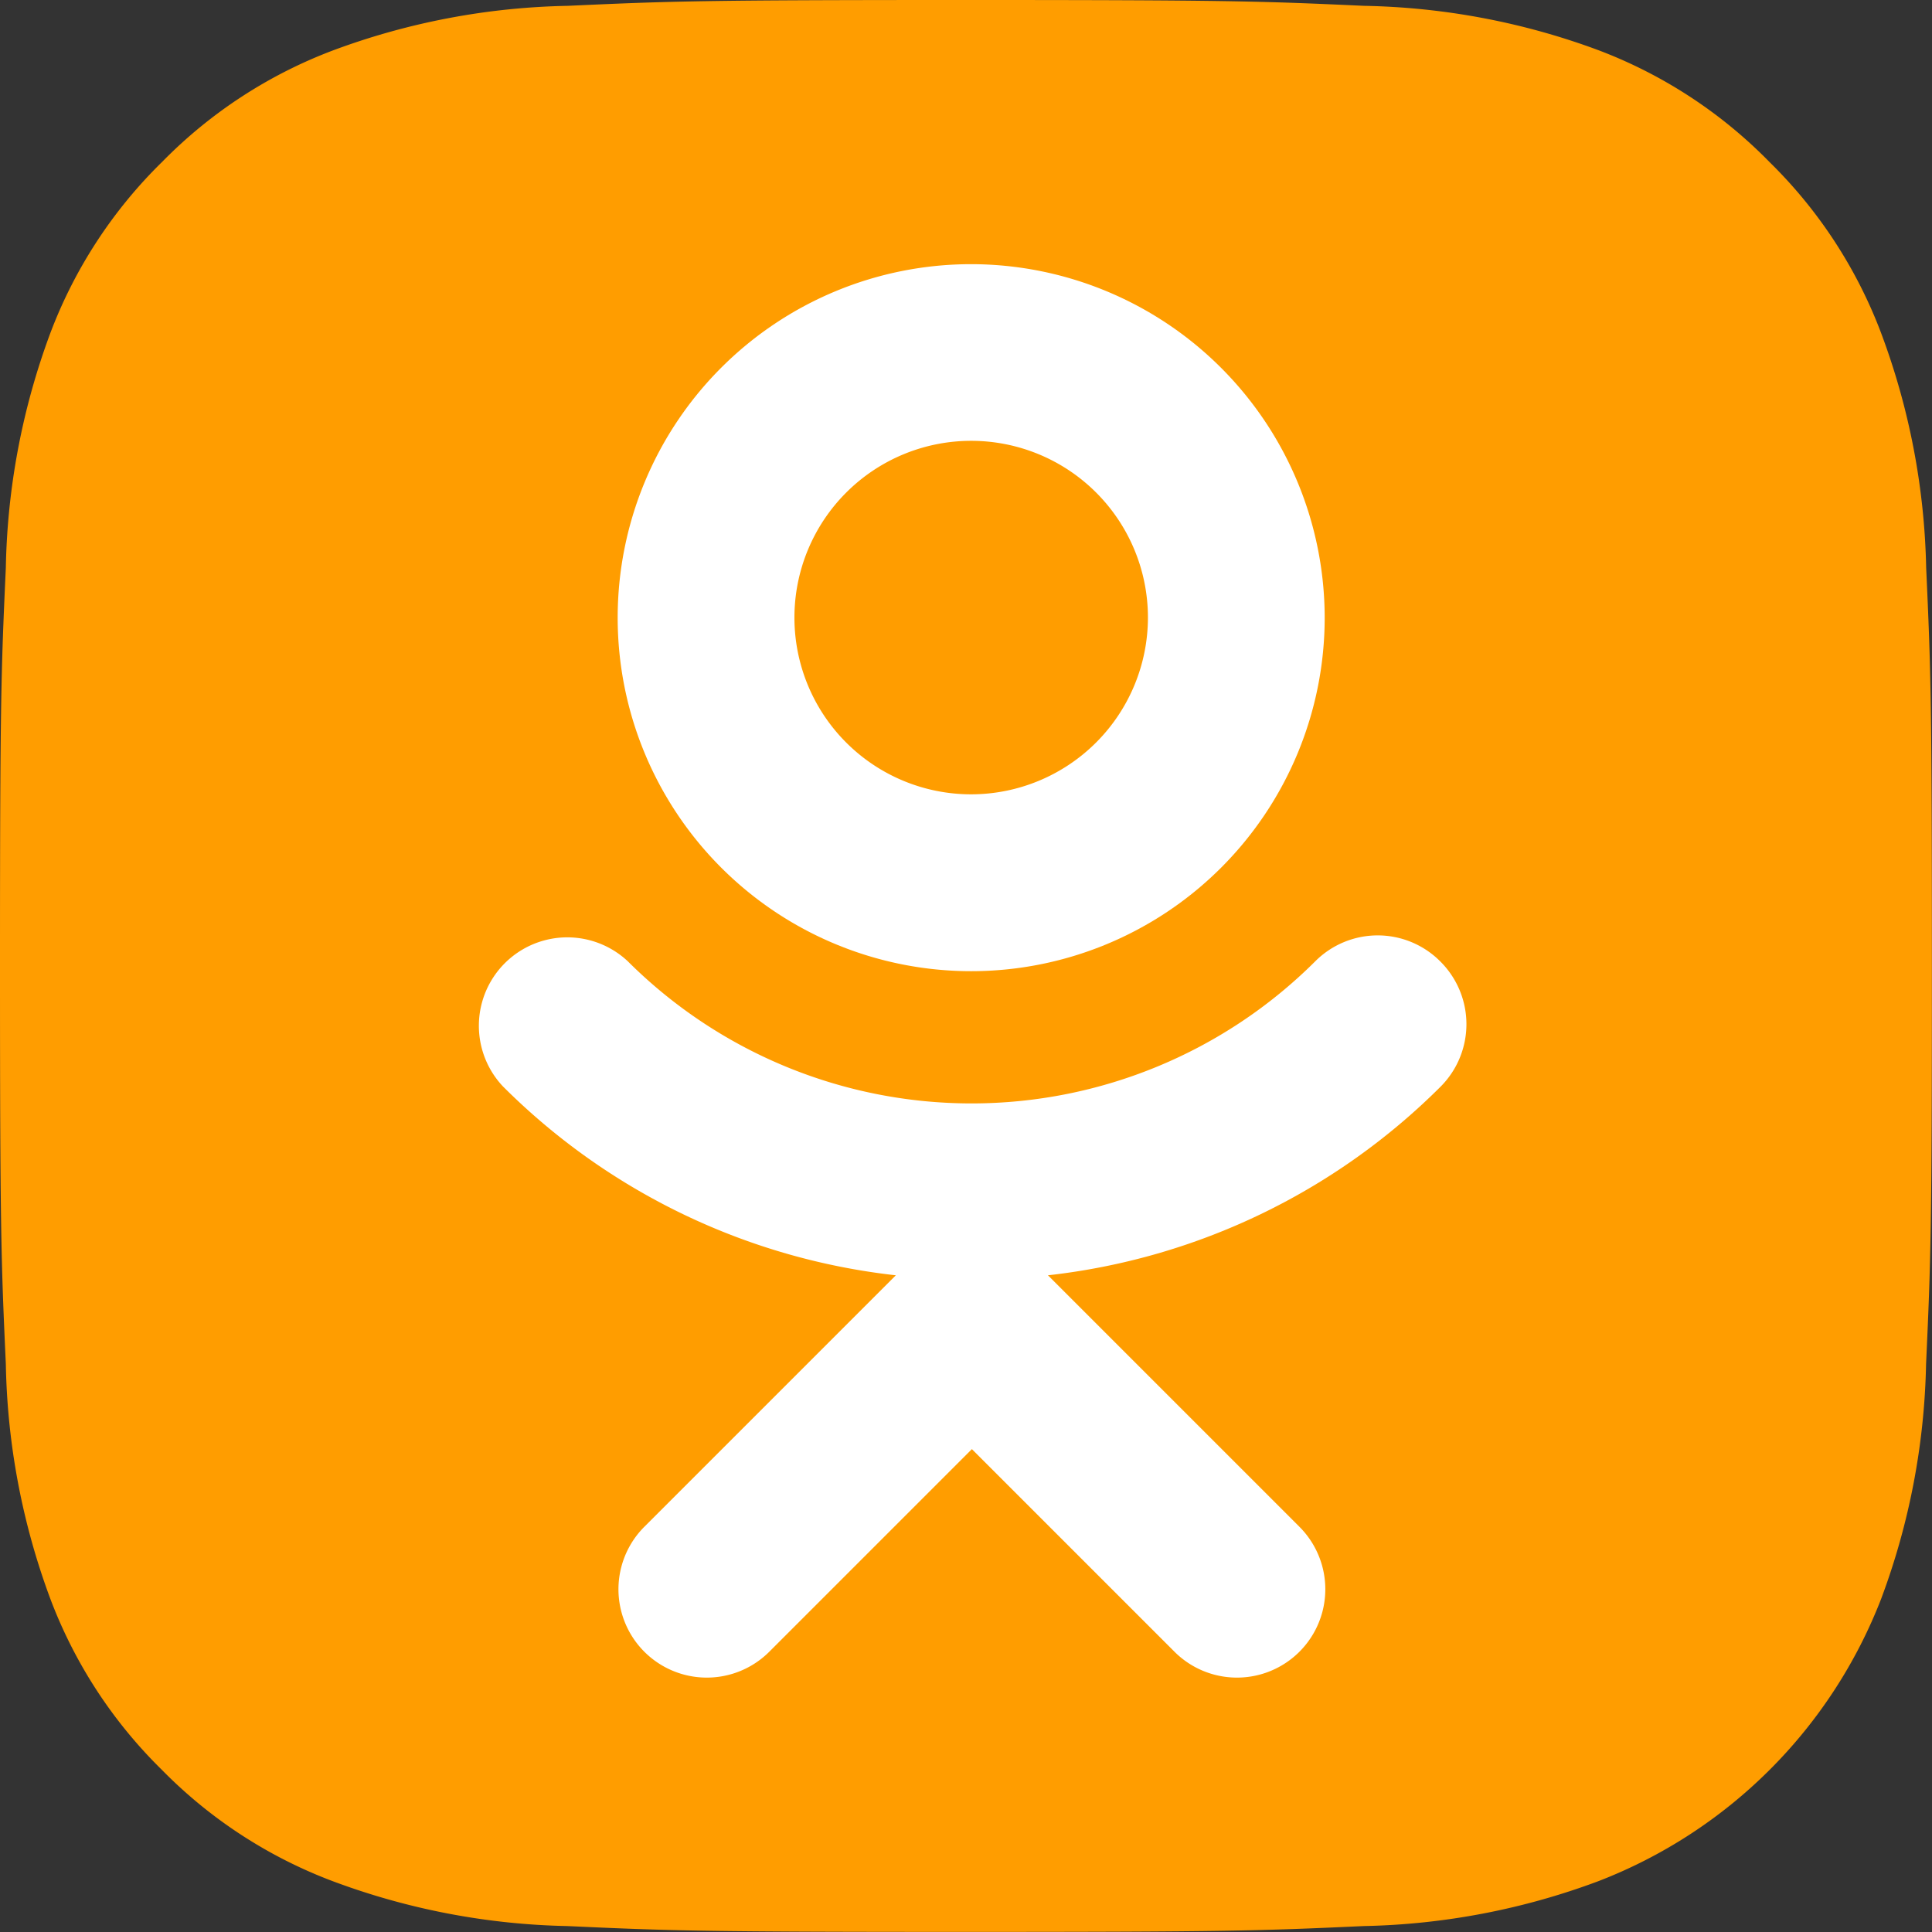 <svg xmlns="http://www.w3.org/2000/svg" width="19.205" height="19.205" viewBox="0 0 19.205 19.205">
  <rect x="0" y="0" width="19.205" height="19.205" fill="#333333" stroke="none"/>
  <g id="Сгруппировать_1197" data-name="Сгруппировать 1197" transform="translate(-960 -630)">
    <path id="Контур_430" data-name="Контур 430" d="M19.147,5.643A7.05,7.05,0,0,0,18.7,3.313a4.706,4.706,0,0,0-1.108-1.7A4.708,4.708,0,0,0,15.892.5,7.048,7.048,0,0,0,13.561.058C12.537.011,12.21,0,9.6,0S6.667.011,5.643.058A7.05,7.05,0,0,0,3.313.5a4.706,4.706,0,0,0-1.7,1.108A4.707,4.707,0,0,0,.5,3.312,7.049,7.049,0,0,0,.058,5.643C.011,6.667,0,6.994,0,9.6s.011,2.935.058,3.959A7.048,7.048,0,0,0,.5,15.892a4.706,4.706,0,0,0,1.108,1.7,4.7,4.7,0,0,0,1.7,1.108,7.046,7.046,0,0,0,2.331.446c1.024.047,1.351.058,3.959.058s2.935-.011,3.959-.058a7.047,7.047,0,0,0,2.331-.446A4.909,4.909,0,0,0,18.7,15.892a7.047,7.047,0,0,0,.446-2.331c.047-1.024.058-1.351.058-3.959S19.194,6.667,19.147,5.643Z" transform="translate(960 630)" fill="#ff9d00"/>
    <g id="odnoklassniki" transform="translate(887.816 632.626)">
      <g id="Сгруппировать_288" data-name="Сгруппировать 288" transform="translate(78.324)">
        <g id="Сгруппировать_287" data-name="Сгруппировать 287" transform="translate(0)">
          <path id="Контур_125" data-name="Контур 125" d="M131.516,0a3.514,3.514,0,1,0,3.514,3.514A3.517,3.517,0,0,0,131.516,0Zm0,5.27a1.757,1.757,0,1,1,1.757-1.757A1.759,1.759,0,0,1,131.516,5.27Z" transform="translate(-128.002 0)" fill="#fff"/>
        </g>
      </g>
      <g id="Сгруппировать_290" data-name="Сгруппировать 290" transform="translate(76.922 6.672)">
        <g id="Сгруппировать_289" data-name="Сгруппировать 289" transform="translate(0)">
          <path id="Контур_126" data-name="Контур 126" d="M86.5,243.322a.877.877,0,0,0-1.242,0,4.838,4.838,0,0,1-6.833,0,.879.879,0,0,0-1.242,1.243,6.548,6.548,0,0,0,3.906,1.878l-2.5,2.5a.878.878,0,0,0,1.242,1.242l2.014-2.014,2.014,2.014a.878.878,0,0,0,1.242-1.242l-2.5-2.5a6.548,6.548,0,0,0,3.906-1.878A.879.879,0,0,0,86.5,243.322Z" transform="translate(-76.922 -243.064)" fill="#fff"/>
        </g>
      </g>
    </g>
  </g>
</svg>

